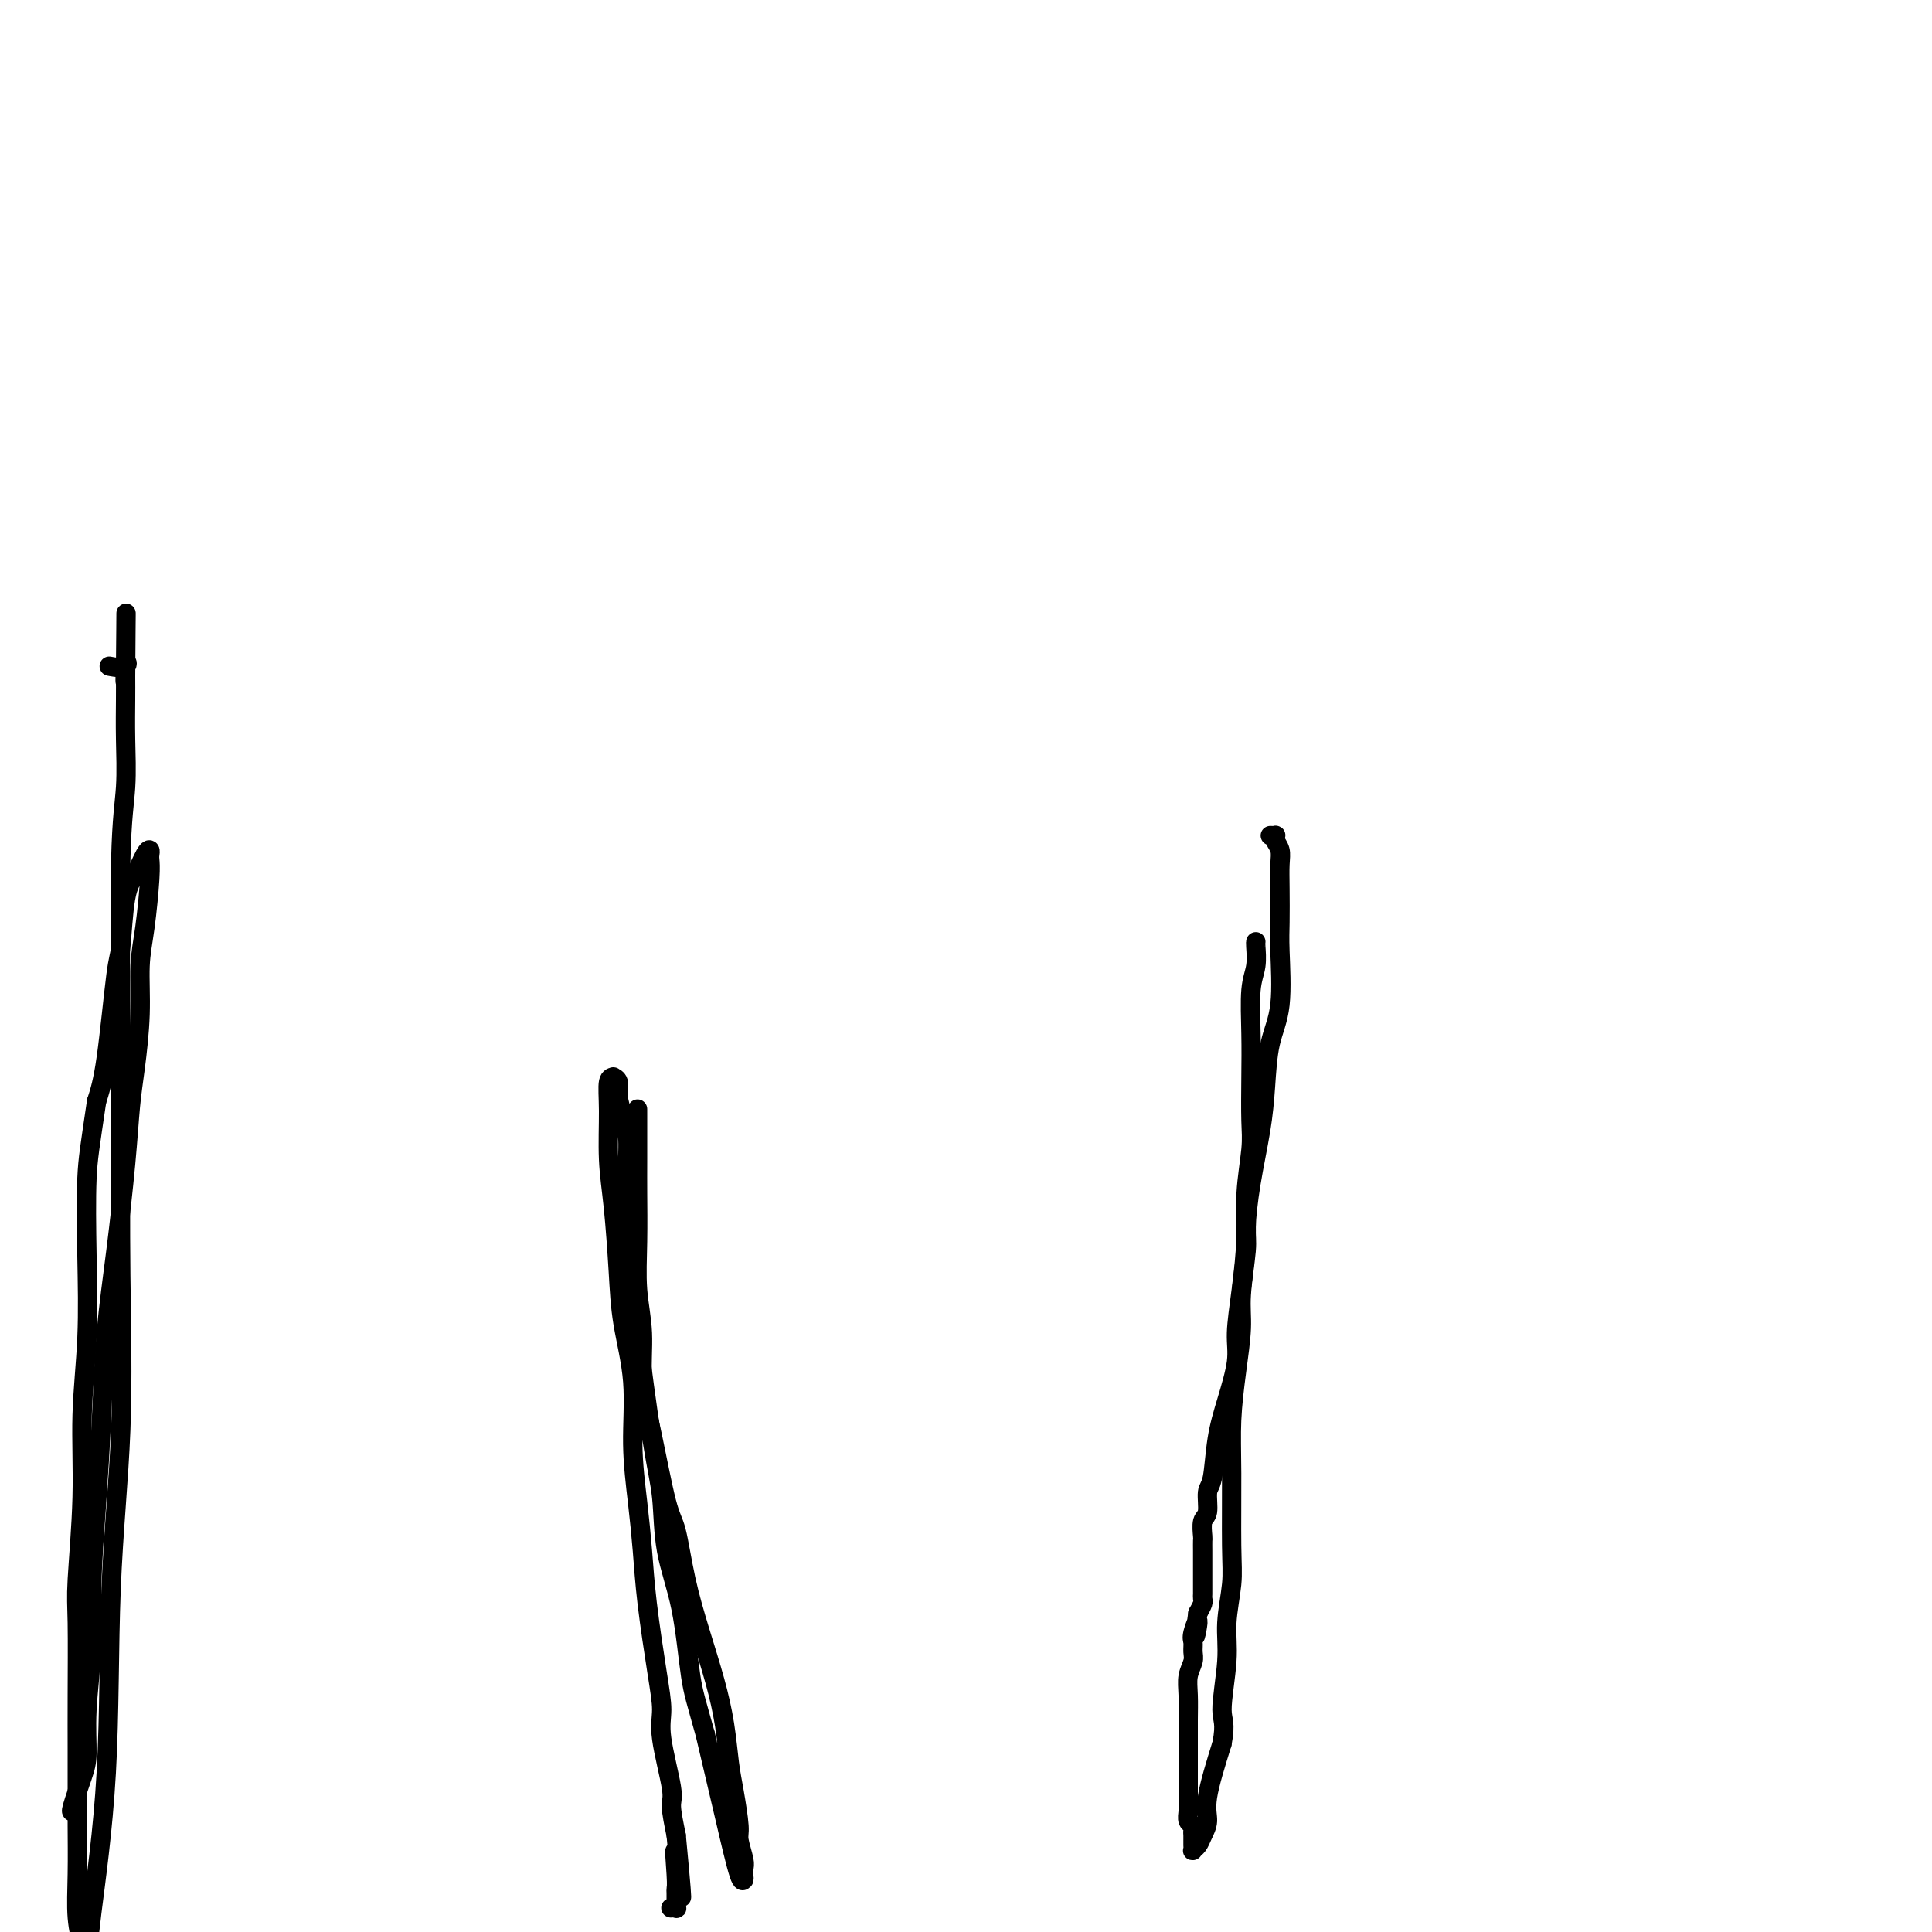 <svg viewBox='0 0 400 400' version='1.1' xmlns='http://www.w3.org/2000/svg' xmlns:xlink='http://www.w3.org/1999/xlink'><g fill='none' stroke='#000000' stroke-width='4' stroke-linecap='round' stroke-linejoin='round'><path d='M260,195c0.001,-0.001 0.001,-0.002 0,0c-0.001,0.002 -0.004,0.009 0,0c0.004,-0.009 0.015,-0.032 0,0c-0.015,0.032 -0.057,0.118 0,1c0.057,0.882 0.211,2.560 0,4c-0.211,1.440 -0.788,2.642 -1,5c-0.212,2.358 -0.061,5.871 0,9c0.061,3.129 0.031,5.875 0,9c-0.031,3.125 -0.064,6.629 0,9c0.064,2.371 0.223,3.610 0,6c-0.223,2.390 -0.829,5.931 -1,9c-0.171,3.069 0.092,5.666 0,9c-0.092,3.334 -0.539,7.406 -1,11c-0.461,3.594 -0.935,6.711 -1,9c-0.065,2.289 0.280,3.752 0,6c-0.280,2.248 -1.184,5.282 -2,8c-0.816,2.718 -1.543,5.122 -2,8c-0.457,2.878 -0.644,6.232 -1,8c-0.356,1.768 -0.880,1.950 -1,3c-0.120,1.050 0.164,2.967 0,4c-0.164,1.033 -0.776,1.182 -1,2c-0.224,0.818 -0.060,2.305 0,3c0.060,0.695 0.016,0.599 0,1c-0.016,0.401 -0.004,1.297 0,2c0.004,0.703 0.001,1.211 0,2c-0.001,0.789 0.000,1.860 0,3c-0.000,1.140 -0.003,2.350 0,3c0.003,0.650 0.011,0.741 0,1c-0.011,0.259 -0.041,0.685 0,1c0.041,0.315 0.155,0.519 0,1c-0.155,0.481 -0.577,1.241 -1,2'/><path d='M248,334c-1.177,8.401 -0.118,3.405 0,2c0.118,-1.405 -0.704,0.781 -1,2c-0.296,1.219 -0.065,1.472 0,2c0.065,0.528 -0.035,1.330 0,2c0.035,0.670 0.206,1.207 0,2c-0.206,0.793 -0.787,1.841 -1,3c-0.213,1.159 -0.057,2.427 0,4c0.057,1.573 0.015,3.451 0,5c-0.015,1.549 -0.004,2.771 0,4c0.004,1.229 0.000,2.466 0,4c-0.000,1.534 0.004,3.367 0,5c-0.004,1.633 -0.015,3.068 0,4c0.015,0.932 0.057,1.363 0,2c-0.057,0.637 -0.211,1.481 0,2c0.211,0.519 0.789,0.712 1,1c0.211,0.288 0.057,0.669 0,1c-0.057,0.331 -0.015,0.611 0,1c0.015,0.389 0.004,0.888 0,1c-0.004,0.112 -0.001,-0.163 0,0c0.001,0.163 -0.001,0.762 0,1c0.001,0.238 0.003,0.114 0,0c-0.003,-0.114 -0.012,-0.218 0,0c0.012,0.218 0.046,0.758 0,1c-0.046,0.242 -0.172,0.188 0,0c0.172,-0.188 0.643,-0.509 1,-1c0.357,-0.491 0.601,-1.152 1,-2c0.399,-0.848 0.954,-1.882 1,-3c0.046,-1.118 -0.415,-2.319 0,-5c0.415,-2.681 1.708,-6.840 3,-11'/><path d='M253,361c0.863,-4.483 0.021,-4.689 0,-7c-0.021,-2.311 0.779,-6.726 1,-10c0.221,-3.274 -0.138,-5.407 0,-8c0.138,-2.593 0.772,-5.645 1,-8c0.228,-2.355 0.051,-4.011 0,-8c-0.051,-3.989 0.024,-10.309 0,-15c-0.024,-4.691 -0.146,-7.753 0,-11c0.146,-3.247 0.560,-6.679 1,-10c0.440,-3.321 0.904,-6.533 1,-9c0.096,-2.467 -0.178,-4.191 0,-7c0.178,-2.809 0.807,-6.705 1,-9c0.193,-2.295 -0.052,-2.990 0,-5c0.052,-2.010 0.400,-5.336 1,-9c0.600,-3.664 1.453,-7.666 2,-11c0.547,-3.334 0.788,-5.999 1,-9c0.212,-3.001 0.397,-6.339 1,-9c0.603,-2.661 1.625,-4.645 2,-8c0.375,-3.355 0.101,-8.082 0,-11c-0.101,-2.918 -0.031,-4.028 0,-6c0.031,-1.972 0.022,-4.805 0,-7c-0.022,-2.195 -0.057,-3.751 0,-5c0.057,-1.249 0.208,-2.191 0,-3c-0.208,-0.809 -0.774,-1.485 -1,-2c-0.226,-0.515 -0.112,-0.870 0,-1c0.112,-0.130 0.223,-0.035 0,0c-0.223,0.035 -0.778,0.010 -1,0c-0.222,-0.010 -0.111,-0.005 0,0'/><path d='M132,230c-0.001,-0.448 -0.001,-0.895 0,1c0.001,1.895 0.004,6.134 0,9c-0.004,2.866 -0.017,4.360 0,7c0.017,2.640 0.062,6.427 0,10c-0.062,3.573 -0.231,6.932 0,10c0.231,3.068 0.863,5.845 1,9c0.137,3.155 -0.221,6.688 0,10c0.221,3.312 1.021,6.402 2,11c0.979,4.598 2.139,10.705 3,14c0.861,3.295 1.425,3.778 2,6c0.575,2.222 1.162,6.183 2,10c0.838,3.817 1.926,7.490 3,11c1.074,3.510 2.134,6.856 3,10c0.866,3.144 1.537,6.086 2,9c0.463,2.914 0.716,5.800 1,8c0.284,2.200 0.598,3.716 1,6c0.402,2.284 0.892,5.337 1,7c0.108,1.663 -0.167,1.934 0,3c0.167,1.066 0.777,2.925 1,4c0.223,1.075 0.058,1.365 0,2c-0.058,0.635 -0.010,1.617 0,2c0.010,0.383 -0.020,0.169 0,0c0.020,-0.169 0.088,-0.293 0,0c-0.088,0.293 -0.331,1.002 -1,-1c-0.669,-2.002 -1.762,-6.715 -3,-12c-1.238,-5.285 -2.619,-11.143 -4,-17'/><path d='M146,359c-1.842,-6.664 -2.446,-8.325 -3,-12c-0.554,-3.675 -1.059,-9.364 -2,-14c-0.941,-4.636 -2.318,-8.220 -3,-12c-0.682,-3.780 -0.670,-7.758 -1,-11c-0.330,-3.242 -1.002,-5.749 -2,-12c-0.998,-6.251 -2.323,-16.247 -3,-22c-0.677,-5.753 -0.707,-7.263 -1,-12c-0.293,-4.737 -0.848,-12.701 -1,-18c-0.152,-5.299 0.099,-7.931 0,-10c-0.099,-2.069 -0.547,-3.574 -1,-5c-0.453,-1.426 -0.910,-2.775 -1,-4c-0.090,-1.225 0.186,-2.328 0,-3c-0.186,-0.672 -0.835,-0.914 -1,-1c-0.165,-0.086 0.155,-0.018 0,0c-0.155,0.018 -0.784,-0.015 -1,1c-0.216,1.015 -0.018,3.077 0,6c0.018,2.923 -0.145,6.705 0,10c0.145,3.295 0.598,6.102 1,10c0.402,3.898 0.752,8.888 1,13c0.248,4.112 0.395,7.345 1,11c0.605,3.655 1.667,7.733 2,12c0.333,4.267 -0.062,8.722 0,13c0.062,4.278 0.581,8.377 1,12c0.419,3.623 0.737,6.770 1,10c0.263,3.230 0.470,6.543 1,11c0.530,4.457 1.381,10.059 2,14c0.619,3.941 1.006,6.222 1,8c-0.006,1.778 -0.404,3.054 0,6c0.404,2.946 1.609,7.562 2,10c0.391,2.438 -0.031,2.696 0,4c0.031,1.304 0.516,3.652 1,6'/><path d='M140,380c2.166,22.655 0.580,9.294 0,5c-0.580,-4.294 -0.155,0.481 0,3c0.155,2.519 0.041,2.784 0,3c-0.041,0.216 -0.010,0.384 0,1c0.010,0.616 -0.001,1.682 0,2c0.001,0.318 0.014,-0.111 0,0c-0.014,0.111 -0.056,0.762 0,1c0.056,0.238 0.211,0.064 0,0c-0.211,-0.064 -0.788,-0.017 -1,0c-0.212,0.017 -0.061,0.005 0,0c0.061,-0.005 0.030,-0.002 0,0'/><path d='M15,375c0.052,-0.042 0.104,-0.083 0,0c-0.104,0.083 -0.364,0.292 0,-1c0.364,-1.292 1.351,-4.083 2,-6c0.649,-1.917 0.962,-2.960 1,-5c0.038,-2.040 -0.197,-5.078 0,-9c0.197,-3.922 0.825,-8.726 1,-13c0.175,-4.274 -0.105,-8.016 0,-13c0.105,-4.984 0.595,-11.210 1,-17c0.405,-5.790 0.724,-11.145 1,-17c0.276,-5.855 0.507,-12.210 1,-18c0.493,-5.790 1.246,-11.017 2,-17c0.754,-5.983 1.508,-12.724 2,-18c0.492,-5.276 0.723,-9.088 1,-12c0.277,-2.912 0.600,-4.926 1,-8c0.400,-3.074 0.878,-7.209 1,-11c0.122,-3.791 -0.111,-7.239 0,-10c0.111,-2.761 0.566,-4.835 1,-8c0.434,-3.165 0.846,-7.422 1,-10c0.154,-2.578 0.050,-3.477 0,-4c-0.050,-0.523 -0.044,-0.671 0,-1c0.044,-0.329 0.128,-0.841 0,-1c-0.128,-0.159 -0.467,0.034 -1,1c-0.533,0.966 -1.259,2.704 -2,4c-0.741,1.296 -1.497,2.151 -2,5c-0.503,2.849 -0.753,7.691 -1,10c-0.247,2.309 -0.489,2.083 -1,6c-0.511,3.917 -1.289,11.976 -2,17c-0.711,5.024 -1.356,7.012 -2,9'/><path d='M20,228c-1.377,9.372 -1.818,11.802 -2,16c-0.182,4.198 -0.105,10.163 0,16c0.105,5.837 0.238,11.546 0,17c-0.238,5.454 -0.848,10.654 -1,16c-0.152,5.346 0.156,10.838 0,17c-0.156,6.162 -0.774,12.993 -1,17c-0.226,4.007 -0.061,5.190 0,9c0.061,3.810 0.017,10.249 0,15c-0.017,4.751 -0.005,7.816 0,11c0.005,3.184 0.005,6.487 0,9c-0.005,2.513 -0.015,4.235 0,7c0.015,2.765 0.056,6.574 0,10c-0.056,3.426 -0.208,6.469 0,9c0.208,2.531 0.774,4.550 1,6c0.226,1.450 0.110,2.332 0,3c-0.110,0.668 -0.214,1.122 0,1c0.214,-0.122 0.744,-0.819 1,-2c0.256,-1.181 0.237,-2.845 1,-9c0.763,-6.155 2.310,-16.802 3,-29c0.690,-12.198 0.525,-25.948 1,-38c0.475,-12.052 1.590,-22.408 2,-33c0.410,-10.592 0.114,-21.420 0,-32c-0.114,-10.580 -0.045,-20.911 0,-29c0.045,-8.089 0.064,-13.937 0,-24c-0.064,-10.063 -0.213,-24.340 0,-33c0.213,-8.660 0.789,-11.703 1,-15c0.211,-3.297 0.057,-6.849 0,-10c-0.057,-3.151 -0.016,-5.900 0,-8c0.016,-2.100 0.008,-3.550 0,-5'/><path d='M26,140c0.168,-24.586 0.086,-8.052 0,-2c-0.086,6.052 -0.178,1.622 0,0c0.178,-1.622 0.625,-0.437 0,0c-0.625,0.437 -2.321,0.125 -3,0c-0.679,-0.125 -0.339,-0.062 0,0'/></g>
</svg>